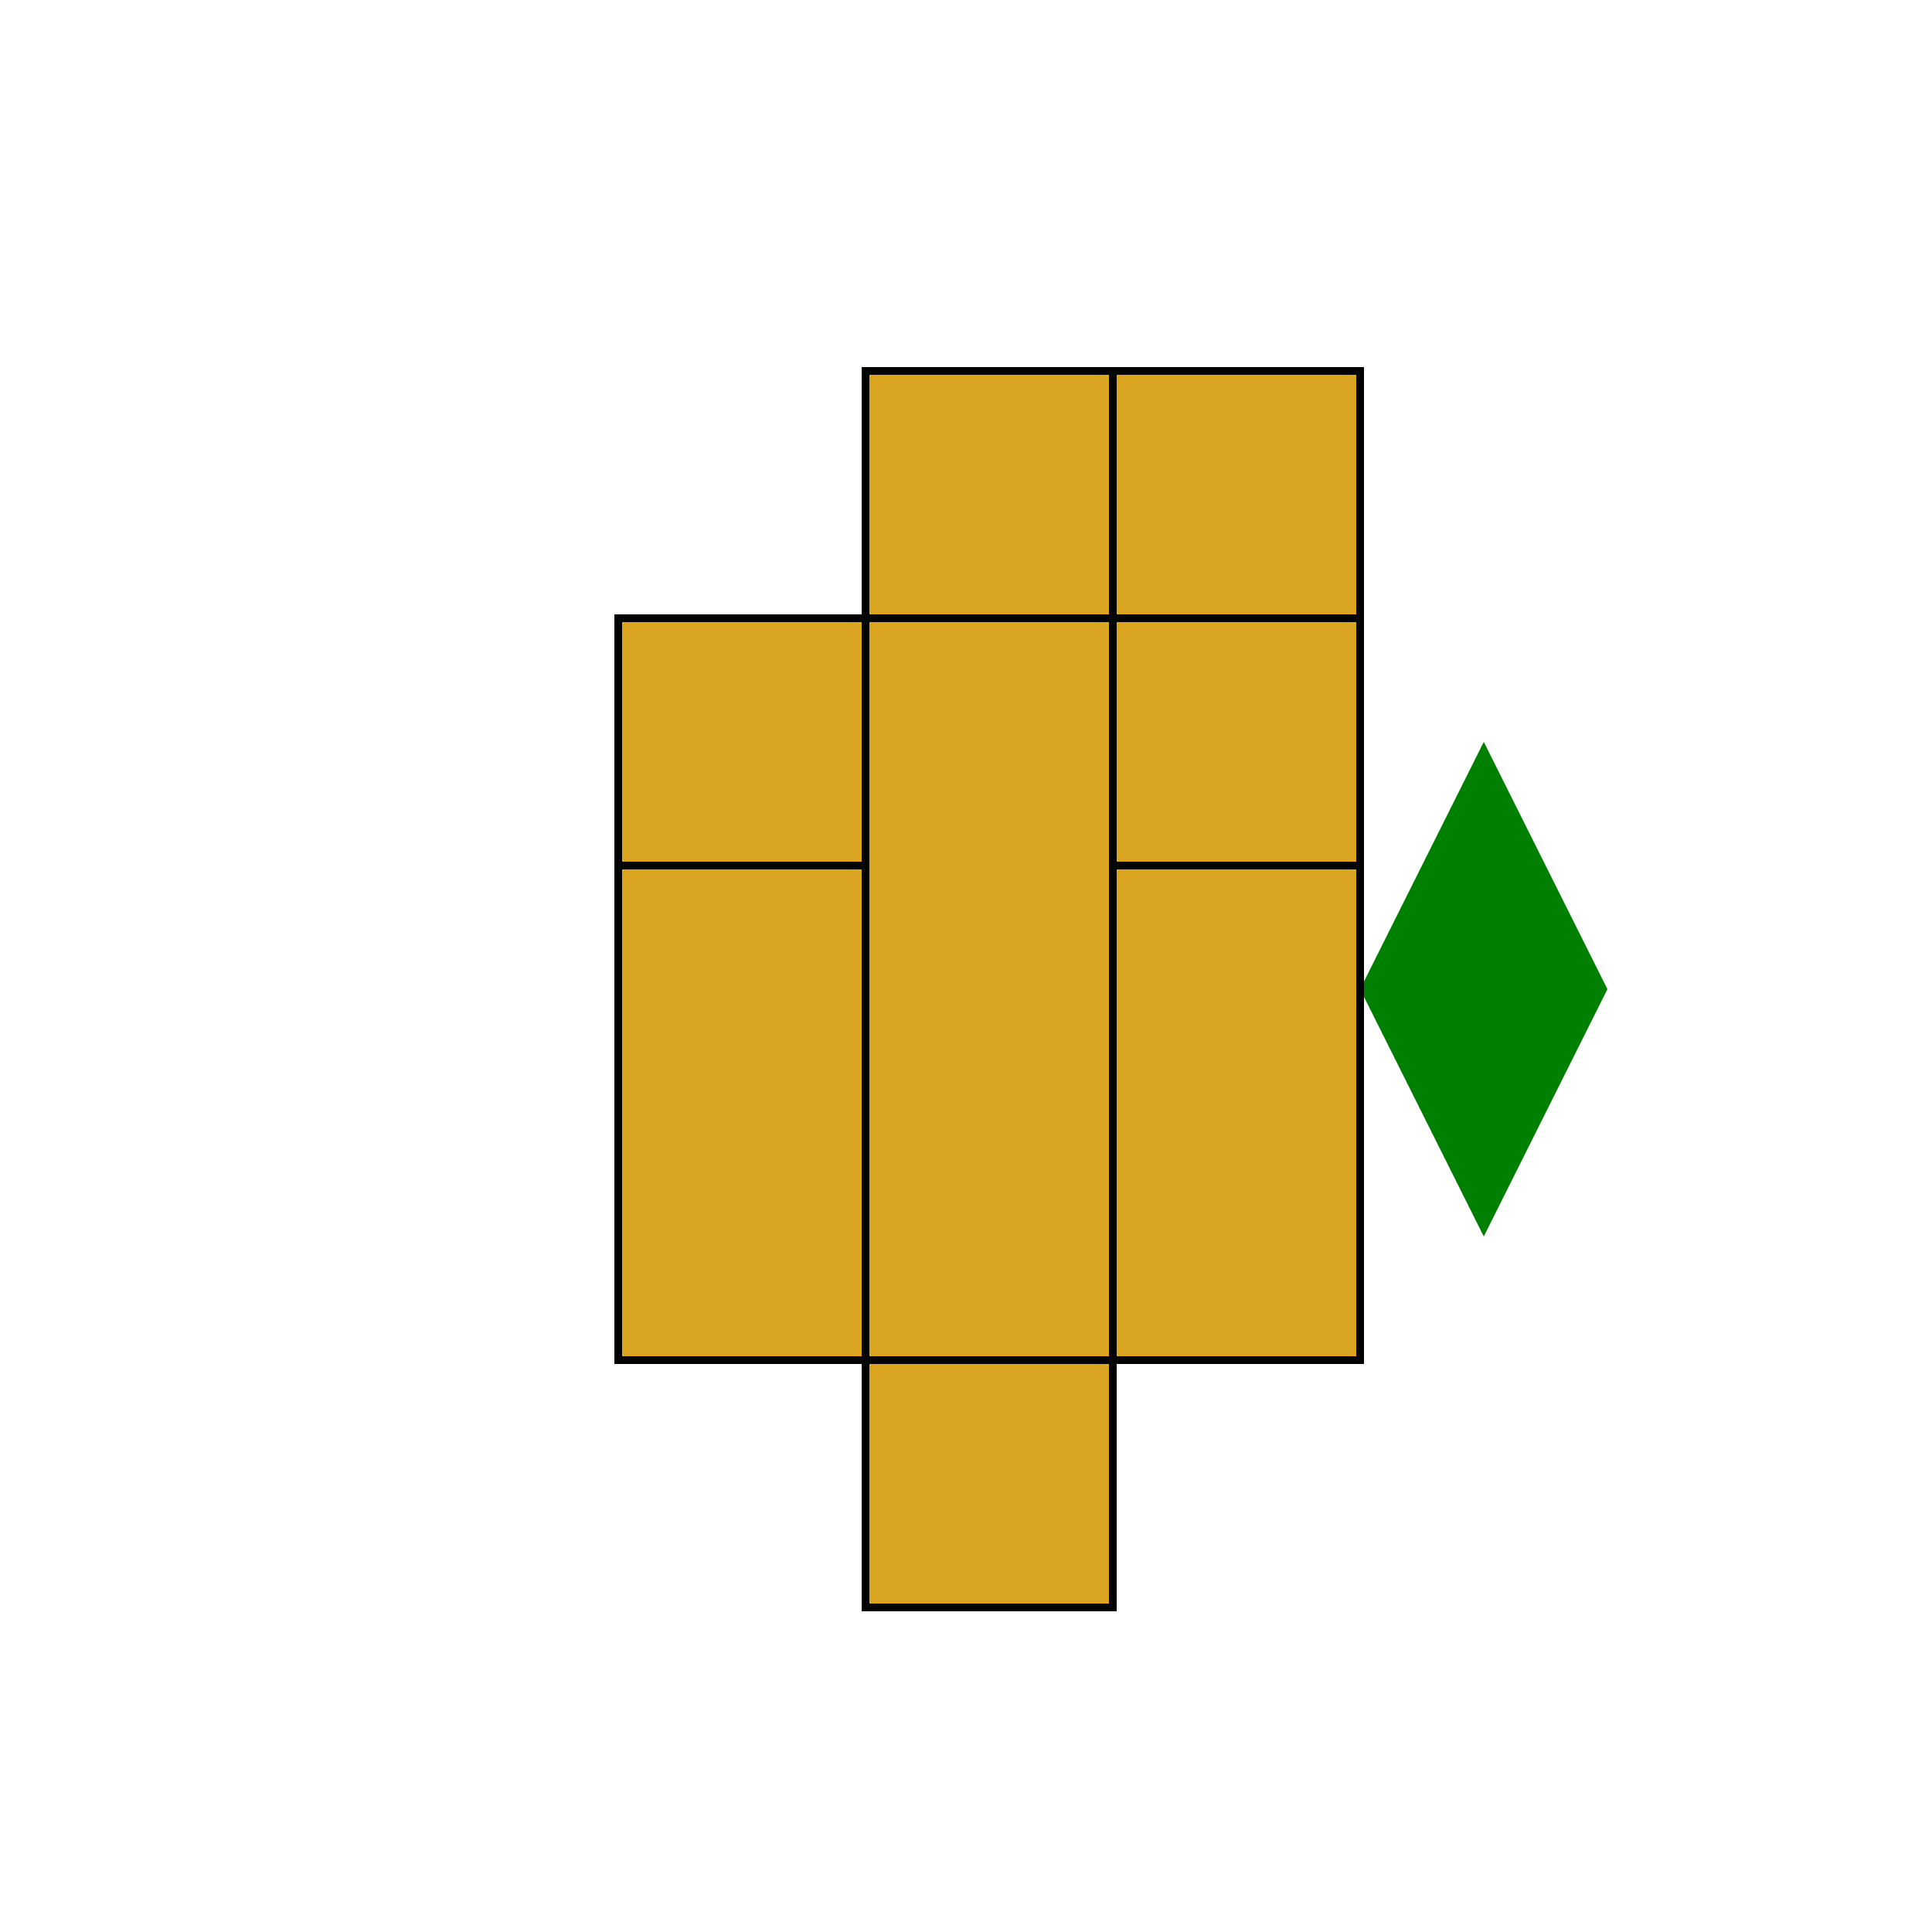 <!--

Generated by DrawGPT.
Free, open source, AI generated images in SVG, PNG, and HTML Canvas format.
https://drawgpt.ai

Created: 2023-12-16T01:16:19.072Z
Link: https://drawgpt.ai/prompt/134303/

-->
<svg xmlns="http://www.w3.org/2000/svg" xmlns:xlink="http://www.w3.org/1999/xlink" width="500" height="500"><defs/><g><rect fill="goldenrod" stroke="none" x="160" y="160" width="192" height="192"/><rect fill="goldenrod" stroke="none" x="160" y="224" width="64" height="128"/><rect fill="goldenrod" stroke="none" x="288" y="224" width="64" height="128"/><rect fill="goldenrod" stroke="none" x="224" y="96" width="64" height="320"/><rect fill="goldenrod" stroke="none" x="224" y="96" width="128" height="64"/><path fill="green" stroke="none" paint-order="stroke fill markers" d=" M 352 256 L 384 320 L 416 256 L 384 192 Z"/><rect fill="none" stroke="black" x="160" y="160" width="192" height="192" stroke-miterlimit="10" stroke-width="2" stroke-dasharray=""/><rect fill="none" stroke="black" x="160" y="224" width="64" height="128" stroke-miterlimit="10" stroke-width="2" stroke-dasharray=""/><rect fill="none" stroke="black" x="288" y="224" width="64" height="128" stroke-miterlimit="10" stroke-width="2" stroke-dasharray=""/><rect fill="none" stroke="black" x="224" y="96" width="64" height="320" stroke-miterlimit="10" stroke-width="2" stroke-dasharray=""/><rect fill="none" stroke="black" x="224" y="96" width="128" height="64" stroke-miterlimit="10" stroke-width="2" stroke-dasharray=""/></g></svg>